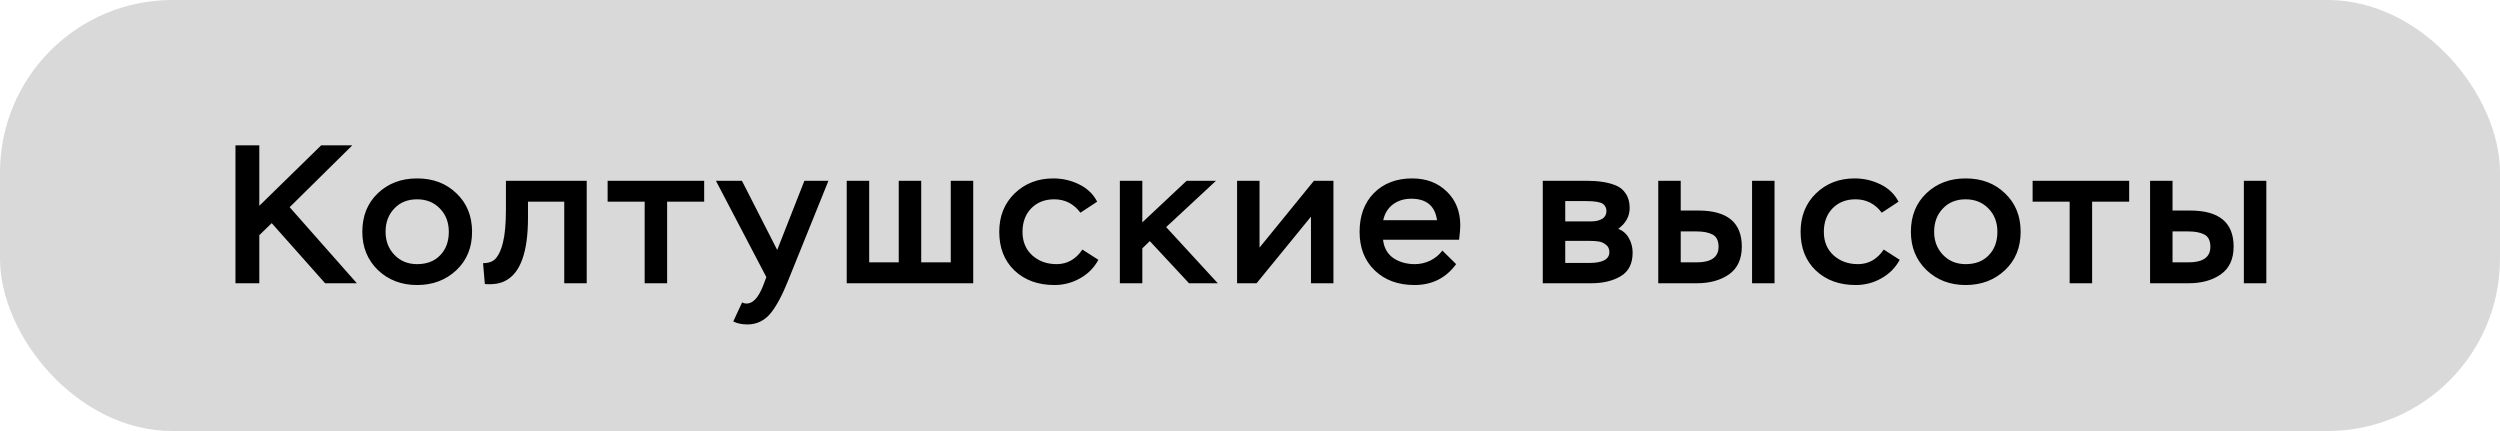 <?xml version="1.0" encoding="UTF-8"?> <svg xmlns="http://www.w3.org/2000/svg" width="203" height="35" viewBox="0 0 203 35" fill="none"><rect width="203" height="35" rx="14" fill="#D9D9D9"></rect><path d="M21.056 23H19.12V11.8H21.056V16.712L26.08 11.8H28.608L23.52 16.824L28.976 23H26.4L22.064 18.12L21.056 19.096V23ZM29.42 18.824C29.42 17.533 29.842 16.488 30.684 15.688C31.527 14.888 32.588 14.488 33.868 14.488C35.17 14.488 36.236 14.893 37.068 15.704C37.911 16.504 38.332 17.544 38.332 18.824C38.332 20.104 37.906 21.144 37.052 21.944C36.199 22.744 35.138 23.144 33.868 23.144C32.599 23.144 31.538 22.739 30.684 21.928C29.842 21.107 29.42 20.072 29.42 18.824ZM31.308 18.824C31.308 19.571 31.548 20.195 32.028 20.696C32.508 21.197 33.122 21.448 33.868 21.448C34.658 21.448 35.282 21.208 35.74 20.728C36.21 20.248 36.444 19.613 36.444 18.824C36.444 18.056 36.204 17.427 35.724 16.936C35.244 16.435 34.626 16.184 33.868 16.184C33.1 16.184 32.482 16.435 32.012 16.936C31.543 17.427 31.308 18.056 31.308 18.824ZM47.641 23H45.817V16.376H42.873V17.672C42.873 20.456 42.265 22.163 41.049 22.792C40.623 23.027 40.063 23.117 39.369 23.064L39.225 21.368C39.716 21.368 40.073 21.224 40.297 20.936C40.532 20.648 40.713 20.232 40.841 19.688C41.001 19.048 41.081 18.168 41.081 17.048V14.68H47.641V23ZM52.347 16.376H49.339V14.68H57.179V16.376H54.171V23H52.347V16.376ZM59.541 26.104L60.261 24.552C60.367 24.616 60.49 24.648 60.629 24.648C61.13 24.648 61.567 24.184 61.941 23.256L62.229 22.504L58.133 14.68H60.245L63.109 20.296L65.317 14.68H67.269L64.005 22.76C63.525 23.965 63.045 24.861 62.565 25.448C62.063 26.045 61.439 26.344 60.693 26.344C60.245 26.344 59.861 26.264 59.541 26.104ZM79.026 23H68.754V14.68H70.578V21.304H72.978V14.68H74.802V21.304H77.202V14.68H79.026V23ZM87.891 20.264L89.187 21.096C88.846 21.736 88.35 22.237 87.699 22.6C87.059 22.963 86.366 23.144 85.619 23.144C84.286 23.144 83.203 22.749 82.371 21.96C81.55 21.171 81.139 20.125 81.139 18.824C81.139 17.555 81.555 16.515 82.387 15.704C83.23 14.893 84.275 14.488 85.523 14.488C86.27 14.488 86.968 14.648 87.619 14.968C88.28 15.288 88.771 15.757 89.091 16.376L87.731 17.272C87.187 16.547 86.478 16.184 85.603 16.184C84.835 16.184 84.211 16.429 83.731 16.92C83.262 17.411 83.027 18.045 83.027 18.824C83.027 19.613 83.288 20.248 83.811 20.728C84.344 21.208 85.006 21.448 85.795 21.448C86.659 21.448 87.358 21.053 87.891 20.264ZM92.756 23H90.932V14.68H92.756V18.056L96.356 14.68H98.74L94.692 18.44L98.884 23H96.548L93.364 19.576L92.756 20.168V23ZM106.451 17.592L102.035 23H100.451V14.68H102.275V20.104L106.691 14.68H108.275V23H106.451V17.592ZM117.118 20.344L118.238 21.448C117.406 22.579 116.281 23.144 114.862 23.144C113.529 23.144 112.452 22.749 111.63 21.96C110.809 21.171 110.398 20.125 110.398 18.824C110.398 17.512 110.788 16.461 111.566 15.672C112.356 14.883 113.39 14.488 114.67 14.488C115.822 14.488 116.761 14.845 117.486 15.56C118.212 16.264 118.574 17.176 118.574 18.296C118.574 18.573 118.542 18.963 118.478 19.464H112.302C112.377 20.115 112.654 20.611 113.134 20.952C113.625 21.283 114.212 21.448 114.894 21.448C115.321 21.448 115.737 21.352 116.142 21.16C116.548 20.957 116.873 20.685 117.118 20.344ZM114.59 16.136C114.014 16.136 113.518 16.291 113.102 16.6C112.697 16.909 112.436 17.336 112.318 17.88H116.686C116.526 16.717 115.828 16.136 114.59 16.136ZM129.209 23H125.273V14.68H128.825C129.294 14.68 129.705 14.707 130.057 14.76C130.409 14.803 130.772 14.893 131.145 15.032C131.518 15.171 131.806 15.4 132.009 15.72C132.222 16.029 132.329 16.419 132.329 16.888C132.329 17.56 132.02 18.125 131.401 18.584C131.785 18.733 132.073 18.984 132.265 19.336C132.468 19.688 132.569 20.083 132.569 20.52C132.569 21.405 132.249 22.04 131.609 22.424C130.969 22.808 130.169 23 129.209 23ZM129.081 19.56H127.097V21.352H129.033C130.132 21.352 130.681 21.059 130.681 20.472C130.681 20.205 130.585 20.003 130.393 19.864C130.201 19.715 130.004 19.629 129.801 19.608C129.609 19.576 129.369 19.56 129.081 19.56ZM128.777 16.328H127.097V17.976H129.241C129.561 17.976 129.838 17.912 130.073 17.784C130.318 17.645 130.441 17.427 130.441 17.128C130.441 16.883 130.345 16.691 130.153 16.552C129.94 16.403 129.481 16.328 128.777 16.328ZM137.787 23H134.651V14.68H136.475V17.096H137.915C140.262 17.096 141.435 18.072 141.435 20.024C141.435 21.037 141.088 21.789 140.395 22.28C139.702 22.76 138.832 23 137.787 23ZM137.771 18.792H136.475V21.304H137.755C138.95 21.304 139.547 20.883 139.547 20.04C139.547 19.549 139.387 19.219 139.067 19.048C138.747 18.877 138.315 18.792 137.771 18.792ZM144.091 23H142.267V14.68H144.091V23ZM152.96 20.264L154.256 21.096C153.914 21.736 153.418 22.237 152.768 22.6C152.128 22.963 151.434 23.144 150.688 23.144C149.354 23.144 148.272 22.749 147.44 21.96C146.618 21.171 146.208 20.125 146.208 18.824C146.208 17.555 146.624 16.515 147.456 15.704C148.298 14.893 149.344 14.488 150.592 14.488C151.338 14.488 152.037 14.648 152.688 14.968C153.349 15.288 153.84 15.757 154.16 16.376L152.8 17.272C152.256 16.547 151.546 16.184 150.672 16.184C149.904 16.184 149.28 16.429 148.8 16.92C148.33 17.411 148.096 18.045 148.096 18.824C148.096 19.613 148.357 20.248 148.88 20.728C149.413 21.208 150.074 21.448 150.864 21.448C151.728 21.448 152.426 21.053 152.96 20.264ZM155.164 18.824C155.164 17.533 155.585 16.488 156.428 15.688C157.271 14.888 158.332 14.488 159.612 14.488C160.913 14.488 161.98 14.893 162.812 15.704C163.655 16.504 164.076 17.544 164.076 18.824C164.076 20.104 163.649 21.144 162.796 21.944C161.943 22.744 160.881 23.144 159.612 23.144C158.343 23.144 157.281 22.739 156.428 21.928C155.585 21.107 155.164 20.072 155.164 18.824ZM157.052 18.824C157.052 19.571 157.292 20.195 157.772 20.696C158.252 21.197 158.865 21.448 159.612 21.448C160.401 21.448 161.025 21.208 161.484 20.728C161.953 20.248 162.188 19.613 162.188 18.824C162.188 18.056 161.948 17.427 161.468 16.936C160.988 16.435 160.369 16.184 159.612 16.184C158.844 16.184 158.225 16.435 157.756 16.936C157.287 17.427 157.052 18.056 157.052 18.824ZM168.056 16.376H165.048V14.68H172.888V16.376H169.88V23H168.056V16.376ZM177.722 23H174.586V14.68H176.41V17.096H177.85C180.196 17.096 181.37 18.072 181.37 20.024C181.37 21.037 181.023 21.789 180.33 22.28C179.636 22.76 178.767 23 177.722 23ZM177.706 18.792H176.41V21.304H177.69C178.884 21.304 179.482 20.883 179.482 20.04C179.482 19.549 179.322 19.219 179.002 19.048C178.682 18.877 178.25 18.792 177.706 18.792ZM184.026 23H182.202V14.68H184.026V23Z" fill="black"></path></svg> 